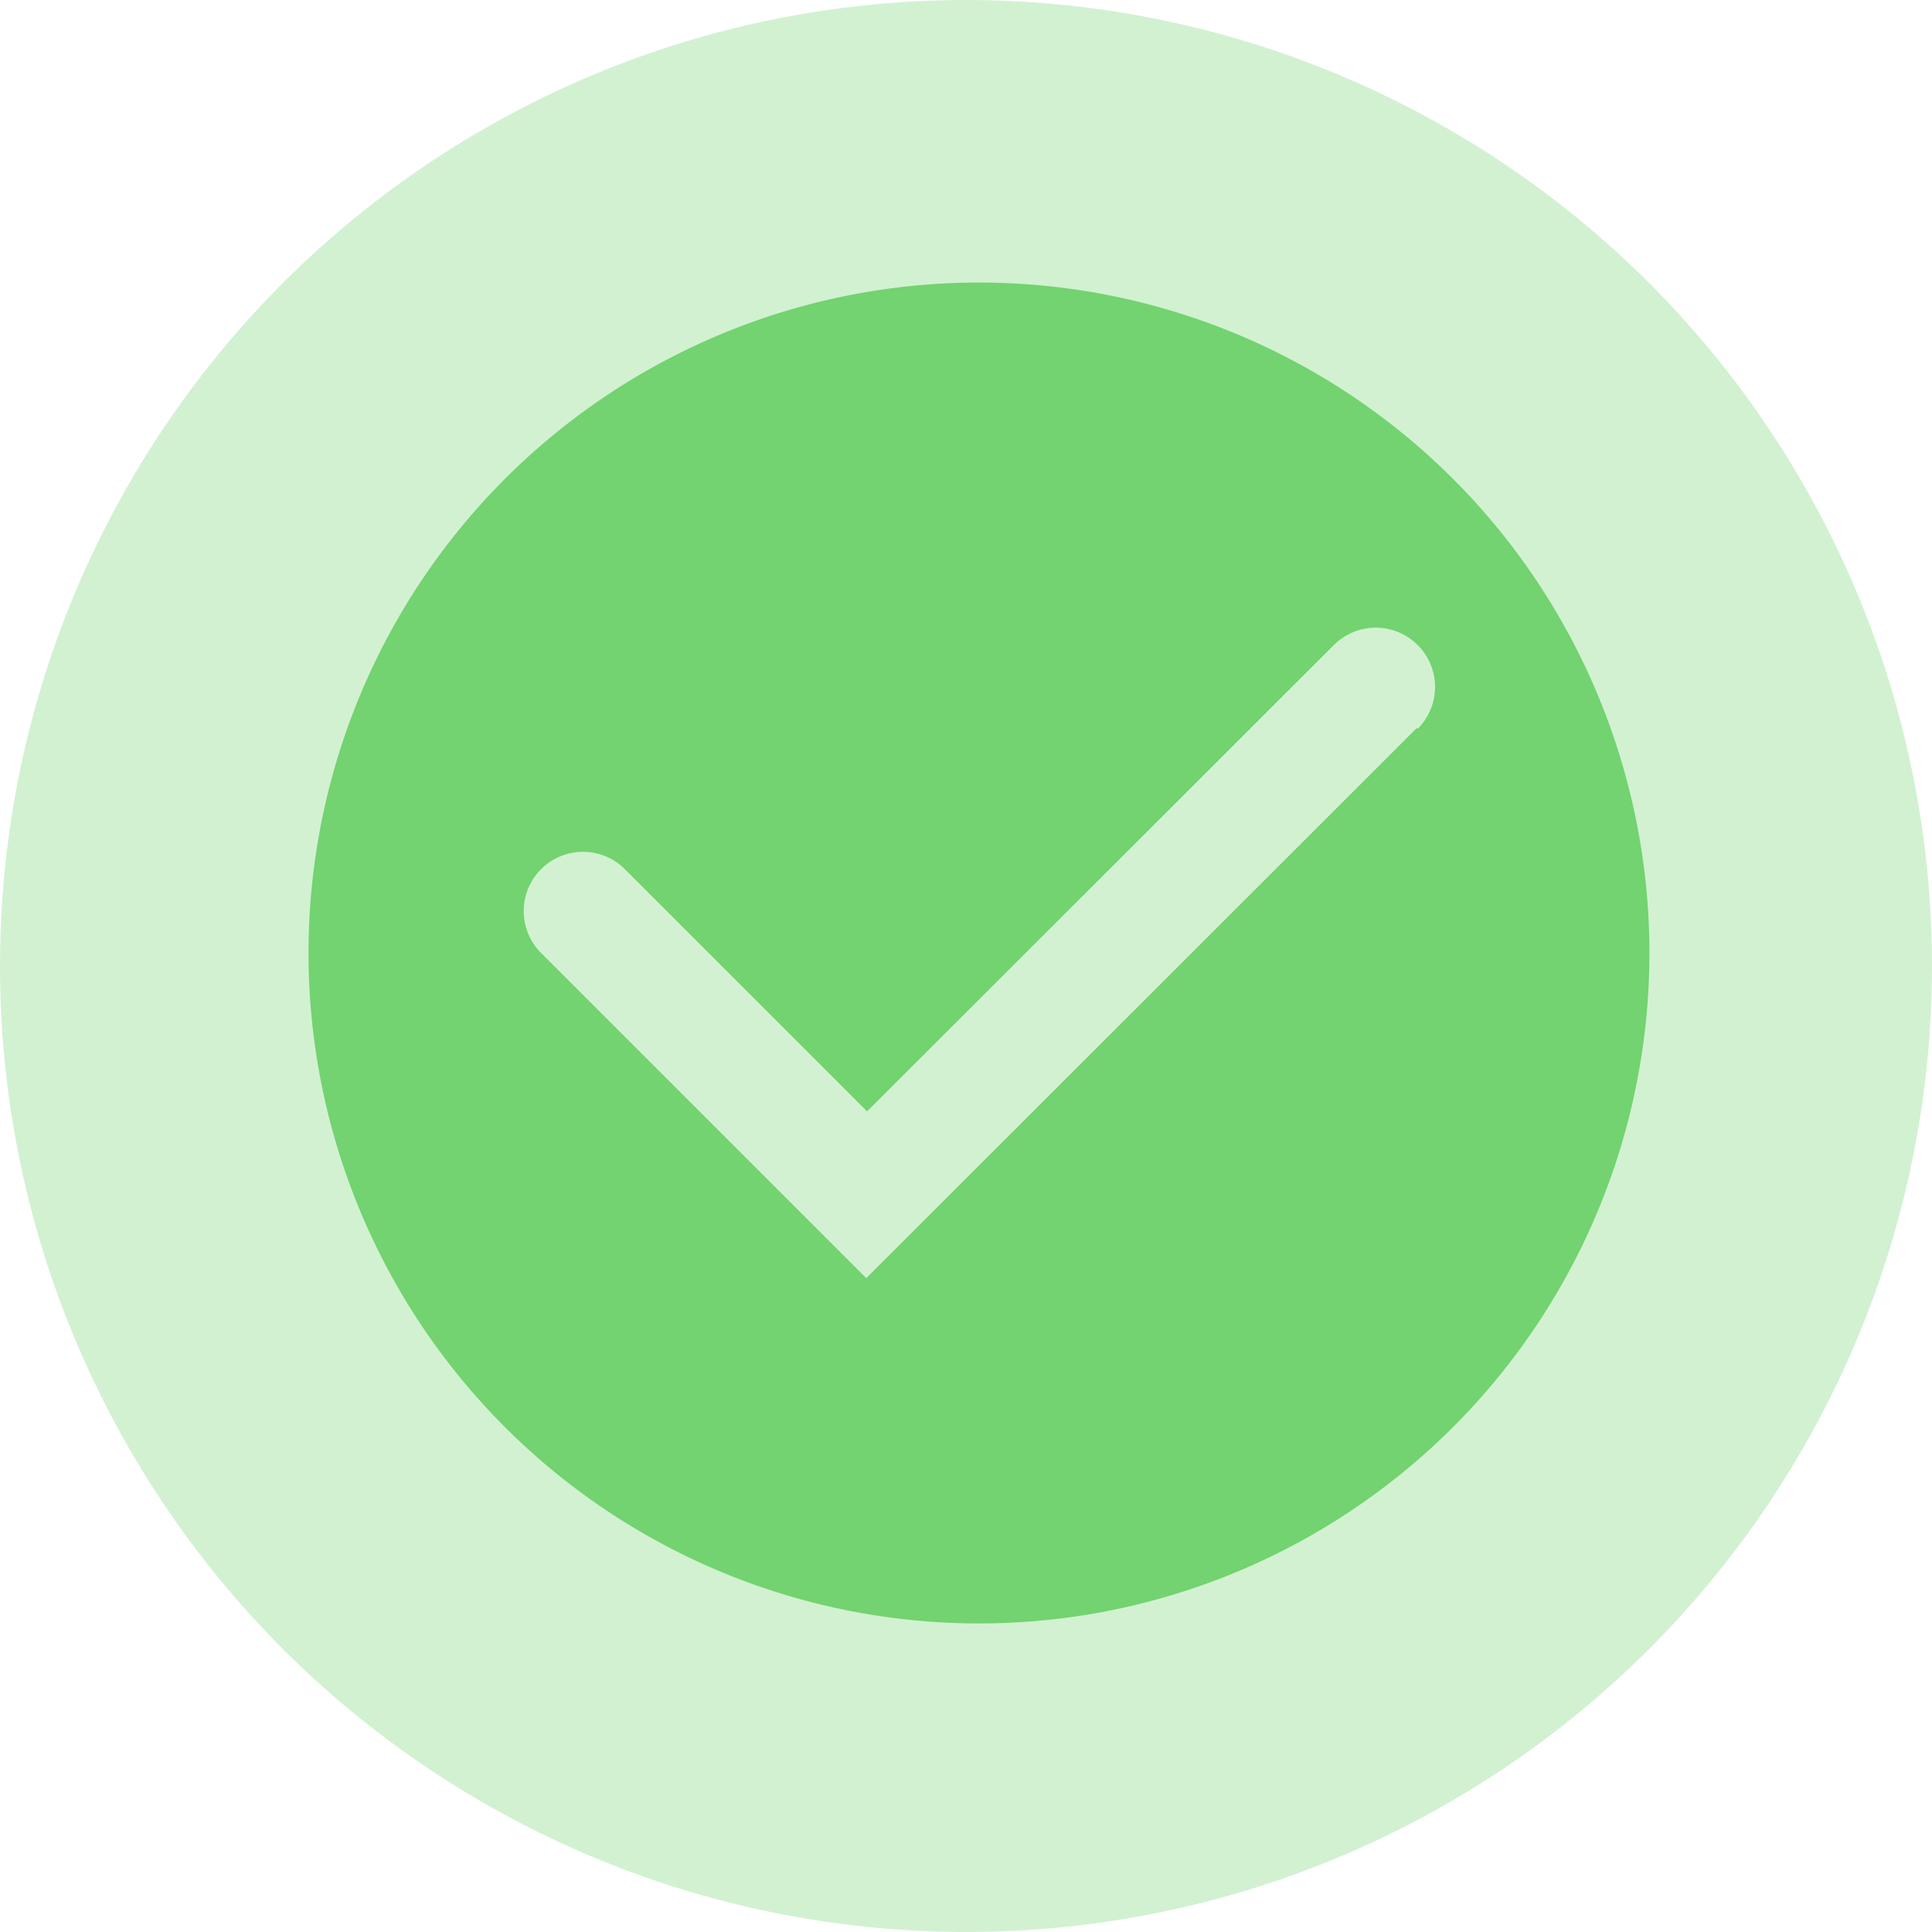 <svg xmlns="http://www.w3.org/2000/svg" width="80" height="80" fill="#72d370" xmlns:v="https://vecta.io/nano"><circle cx="40" cy="40" r="40" fill-opacity=".32"/><path d="M40.537 11.7a27.76 27.76 0 0 0-25.648 17.138 27.76 27.76 0 0 0 6.018 30.254 27.76 27.76 0 0 0 30.254 6.018 27.76 27.76 0 0 0 17.138-25.648A27.76 27.76 0 0 0 40.537 11.7zm18.132 18.444L35.87 52.926 22.405 39.461c-.46-.46-.719-1.084-.719-1.735s.259-1.275.719-1.735 1.084-.719 1.735-.719 1.275.258 1.735.719L35.904 46.02l19.329-19.311c.228-.228.498-.409.796-.532s.617-.187.939-.187.641.063.939.187.568.304.796.532a2.45 2.45 0 0 1 .532.796c.123.298.187.617.187.939s-.063.641-.187.939a2.45 2.45 0 0 1-.532.796l-.035-.035z"/></svg>